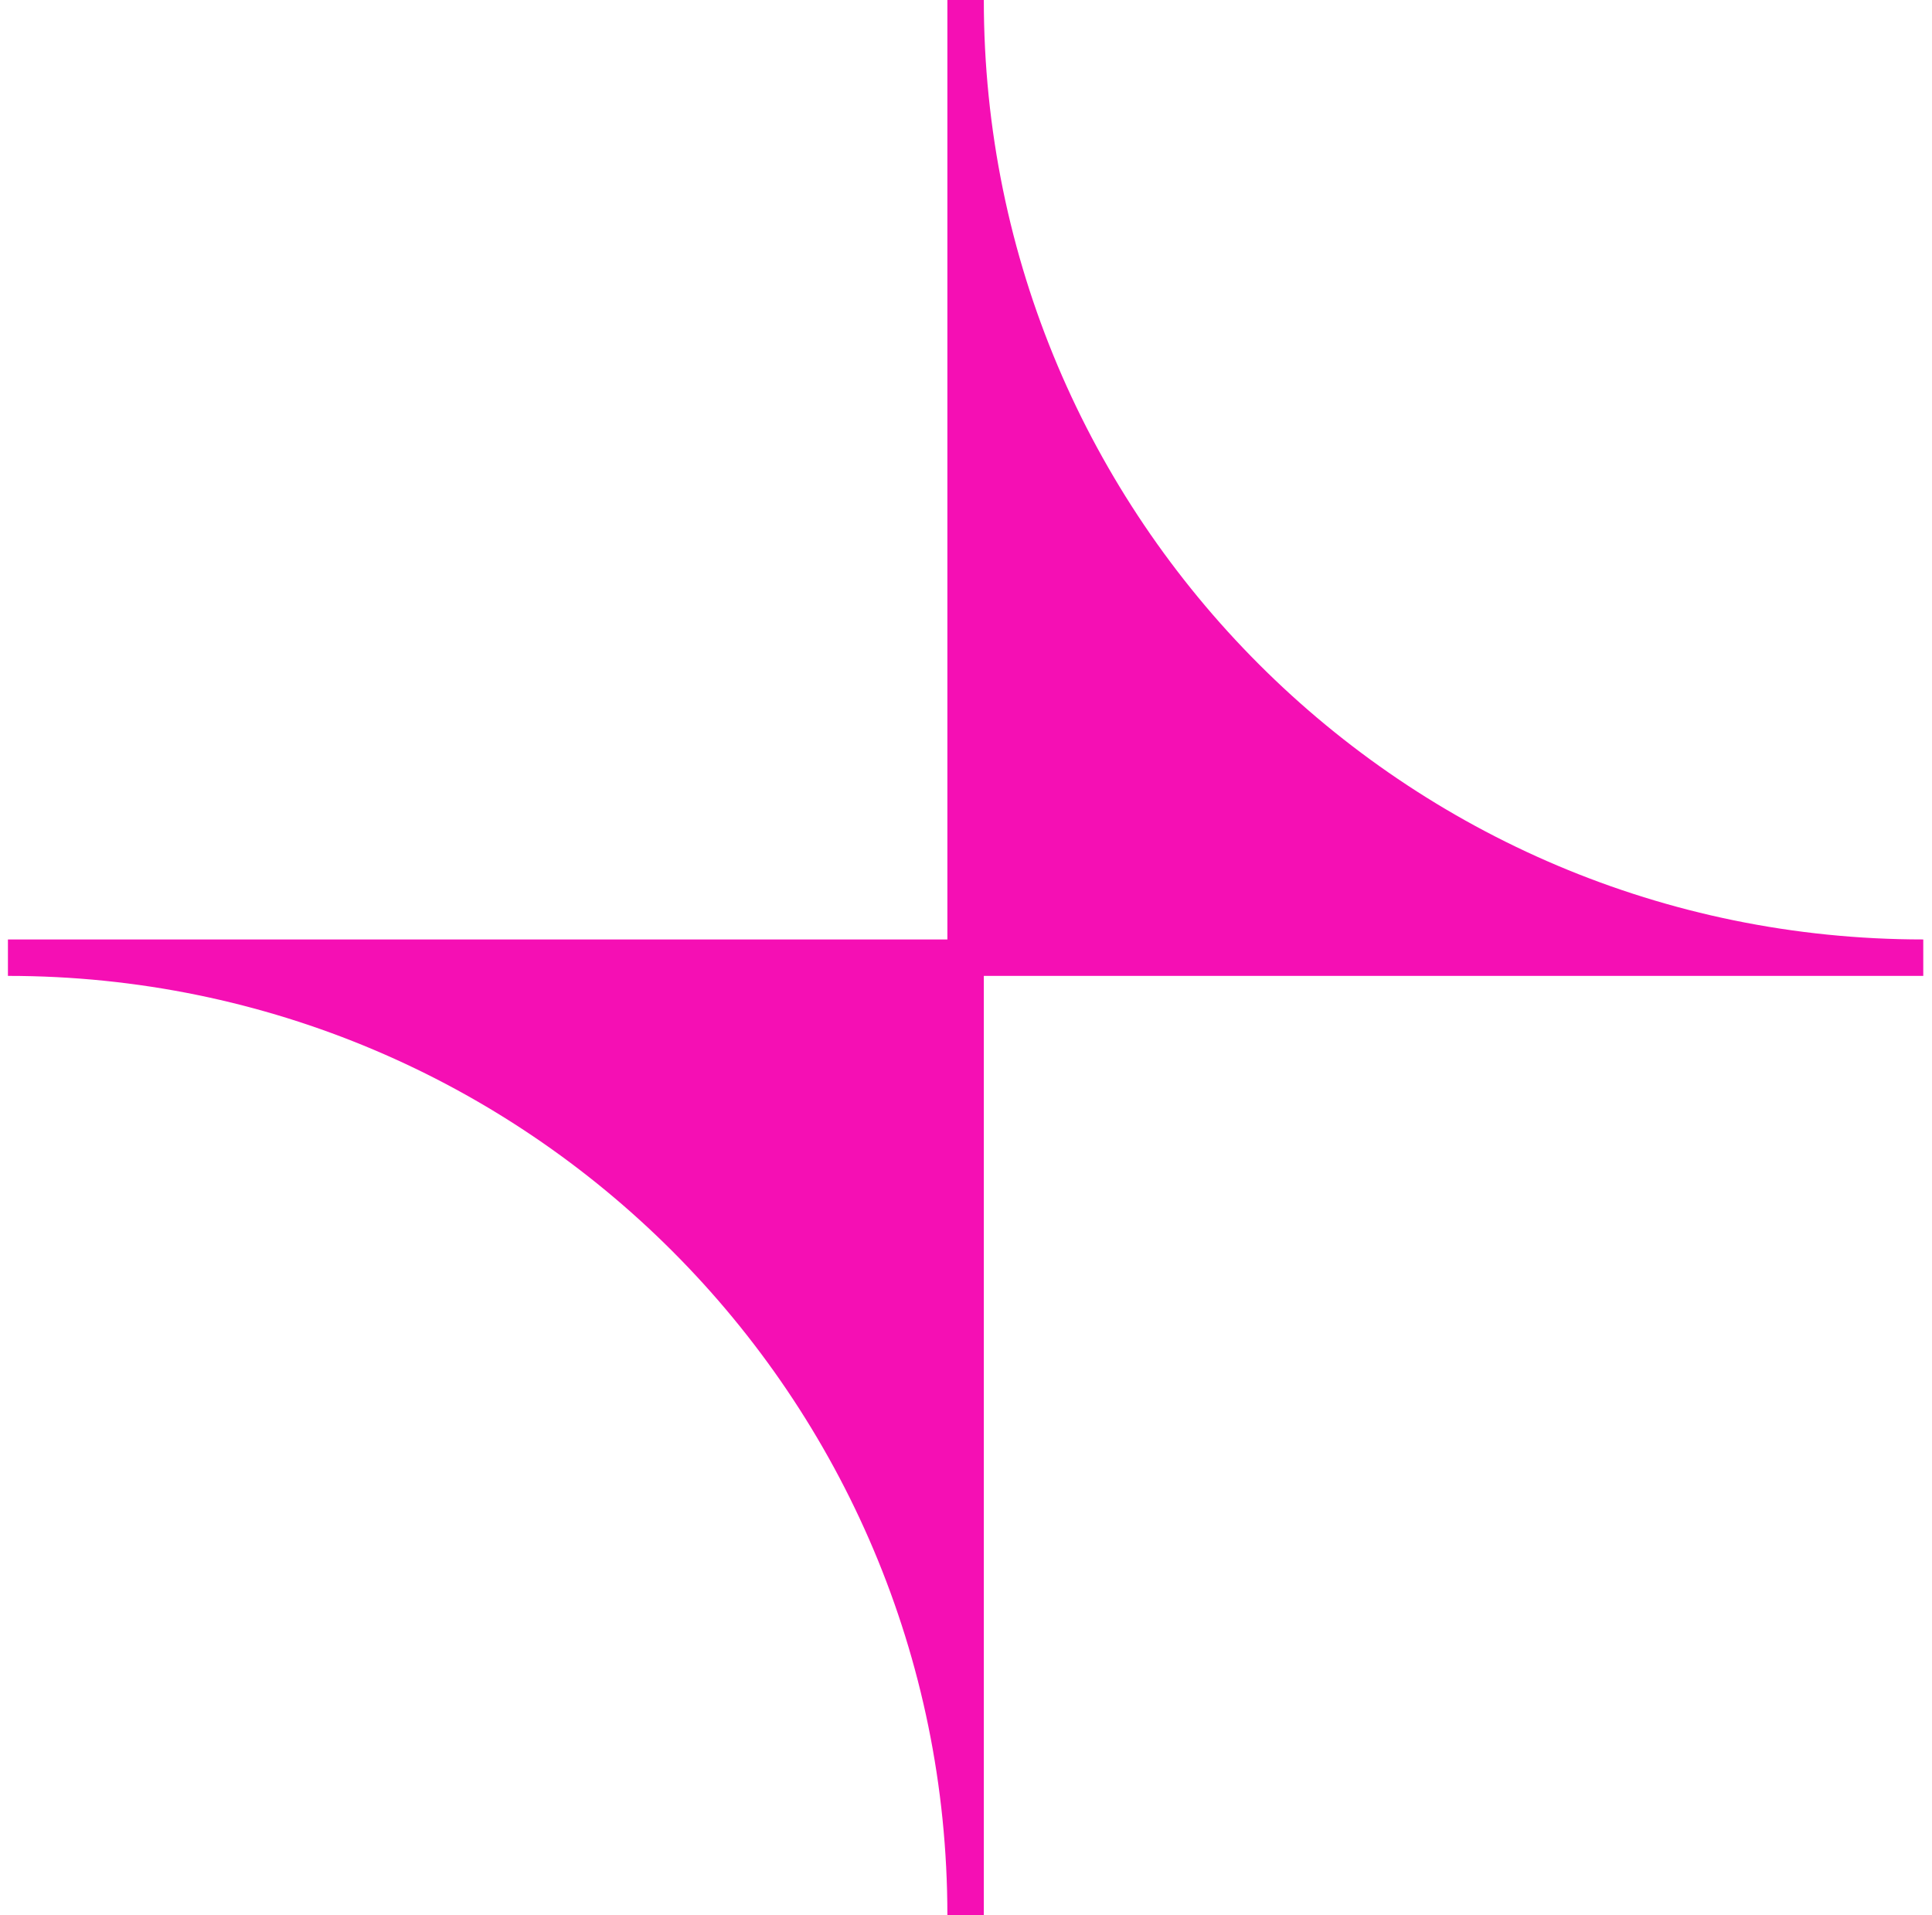 <svg xmlns:xlink="http://www.w3.org/1999/xlink" class="h-1/2 w-auto text-pink-primary" width="116" height="115" viewBox="0 0 116 115" fill="none" xmlns="http://www.w3.org/2000/svg"><path d="M115.476 56.406C84.309 56.406 59.07 31.142 59.07 0H56.882V56.406H0.476V58.594C31.643 58.594 56.882 83.858 56.882 115H59.07V58.594H115.476V56.406Z" fill="#F50FB4"></path></svg>